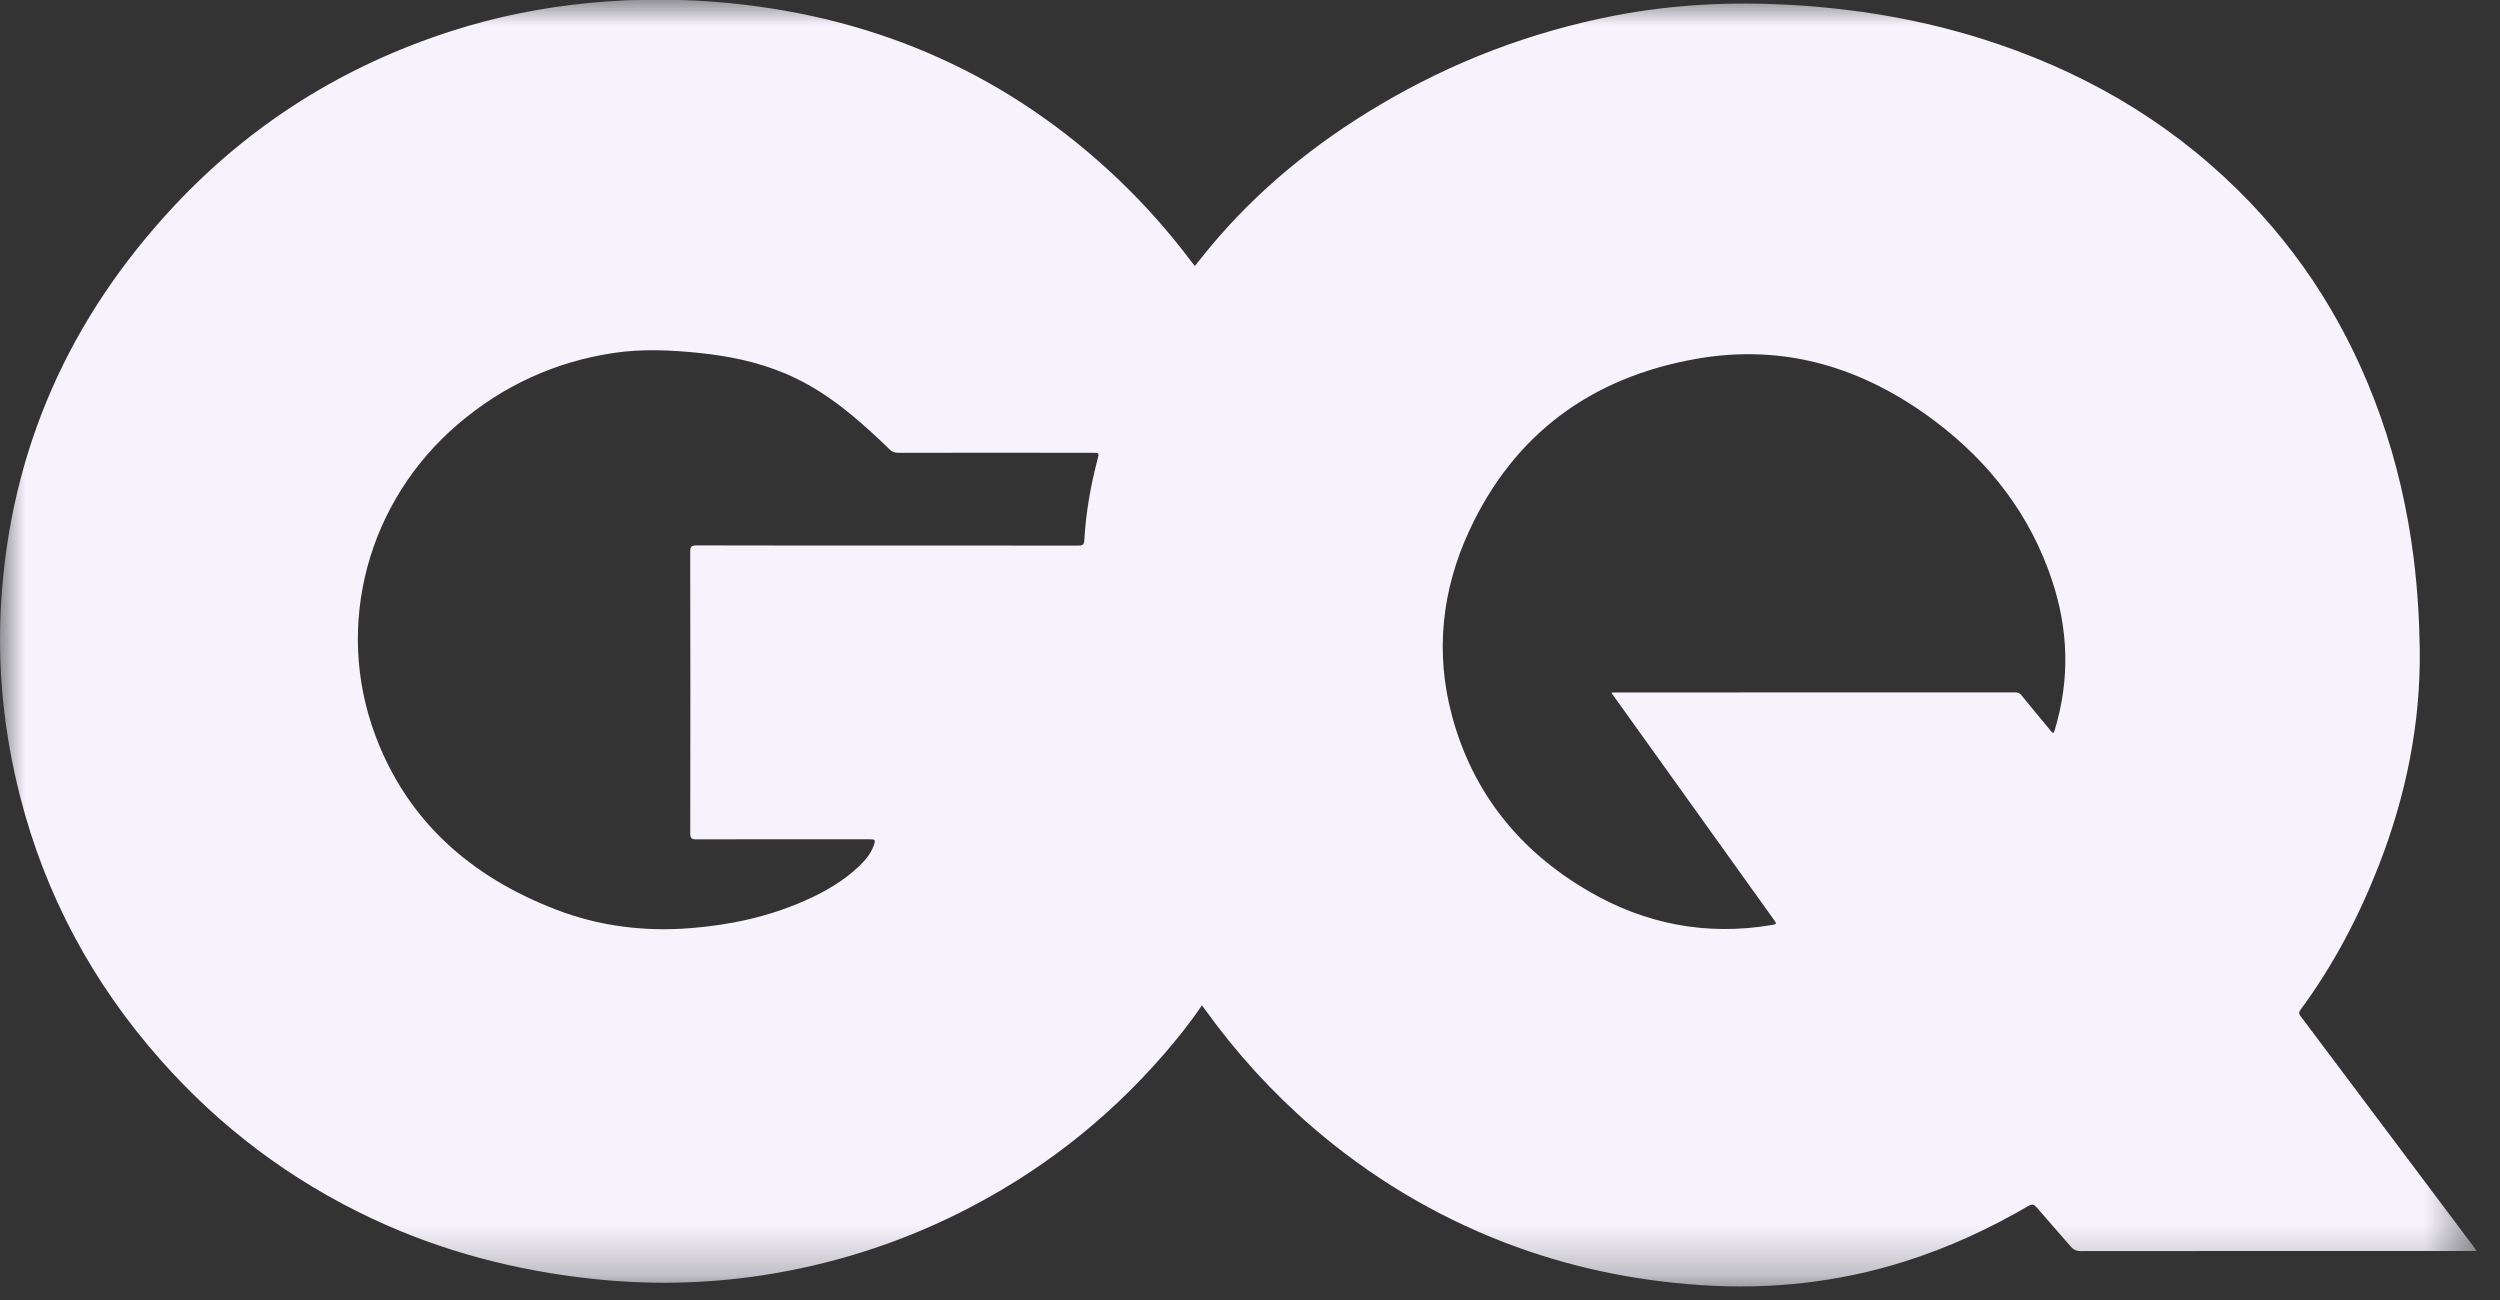 <svg xmlns="http://www.w3.org/2000/svg" fill="none" viewBox="0 0 50 26" height="26" width="50">
<rect x="0" y="0" width="50" height="26" fill="#333333" stroke="none"/>
<g clip-path="url(#clip0_1643_29)">
<mask height="27" width="50" y="-1" x="0" maskUnits="userSpaceOnUse" style="mask-type:luminance" id="mask0_1643_29">
<path fill="white" d="M49.532 -0.007H0V25.73H49.532V-0.007Z"></path>
</mask>
<g mask="url(#mask0_1643_29)">
<path fill="#F6F3FD" d="M49.532 25.02C49.47 25.02 49.432 25.02 49.395 25.02C46.803 25.02 44.211 25.019 41.618 25.022C41.526 25.022 41.467 24.993 41.41 24.925C41.187 24.665 40.958 24.411 40.735 24.15C40.681 24.087 40.643 24.075 40.566 24.12C39.783 24.577 38.963 24.955 38.095 25.229C36.769 25.648 35.413 25.795 34.026 25.703C32.665 25.613 31.348 25.336 30.079 24.845C28.667 24.298 27.394 23.528 26.253 22.546C25.441 21.846 24.726 21.06 24.103 20.193C24.084 20.166 24.063 20.14 24.038 20.108C23.802 20.457 23.543 20.779 23.272 21.092C22.12 22.419 20.753 23.478 19.17 24.266C17.925 24.886 16.612 25.298 15.234 25.508C14.111 25.678 12.986 25.699 11.856 25.578C10.319 25.413 8.844 25.03 7.448 24.375C5.811 23.607 4.399 22.543 3.209 21.196C1.852 19.66 0.908 17.907 0.403 15.932C0.079 14.662 -0.056 13.37 0.022 12.062C0.204 9.002 1.387 6.357 3.491 4.11C5.022 2.476 6.871 1.316 9.02 0.624C9.925 0.332 10.854 0.147 11.802 0.057C12.734 -0.032 13.666 -0.028 14.597 0.063C17.604 0.36 20.205 1.524 22.378 3.598C22.91 4.106 23.393 4.655 23.834 5.241C23.853 5.265 23.872 5.289 23.897 5.32C24 5.192 24.099 5.066 24.201 4.943C25.155 3.798 26.298 2.869 27.583 2.106C29.045 1.238 30.613 0.638 32.289 0.313C33.448 0.088 34.617 0.031 35.796 0.097C37.101 0.17 38.381 0.382 39.628 0.773C41.575 1.384 43.299 2.365 44.749 3.792C46.058 5.08 46.996 6.597 47.605 8.314C47.935 9.243 48.153 10.199 48.275 11.176C48.349 11.777 48.387 12.38 48.395 12.985C48.414 14.479 48.119 15.915 47.578 17.305C47.177 18.334 46.666 19.306 46.008 20.199C45.963 20.261 45.989 20.293 46.023 20.338C47.17 21.865 48.317 23.393 49.464 24.922C49.483 24.948 49.501 24.976 49.532 25.02ZM17.741 10.91C19.017 10.91 20.292 10.91 21.567 10.912C21.649 10.912 21.681 10.894 21.686 10.808C21.717 10.257 21.812 9.716 21.952 9.182C21.985 9.056 21.985 9.056 21.855 9.056C20.559 9.055 19.263 9.054 17.967 9.056C17.892 9.056 17.838 9.036 17.786 8.983C17.665 8.862 17.539 8.746 17.412 8.63C16.899 8.161 16.351 7.74 15.698 7.467C15.15 7.238 14.574 7.119 13.984 7.059C13.413 7 12.84 6.974 12.268 7.06C11.091 7.238 10.055 7.718 9.157 8.485C7.352 10.027 6.682 12.501 7.506 14.707C8.148 16.423 9.418 17.539 11.127 18.194C11.99 18.526 12.888 18.636 13.812 18.563C14.607 18.5 15.374 18.334 16.103 18.011C16.495 17.837 16.864 17.625 17.177 17.329C17.302 17.21 17.413 17.08 17.472 16.916C17.516 16.794 17.508 16.785 17.378 16.785C16.227 16.785 15.076 16.784 13.925 16.787C13.834 16.787 13.805 16.767 13.805 16.671C13.808 14.791 13.809 12.912 13.804 11.033C13.804 10.924 13.838 10.908 13.937 10.908C15.205 10.912 16.473 10.91 17.741 10.91ZM32.225 13.853C32.264 13.851 32.284 13.849 32.304 13.849C34.972 13.849 37.639 13.849 40.307 13.848C40.361 13.848 40.395 13.864 40.429 13.905C40.612 14.131 40.798 14.354 40.984 14.578C41.009 14.607 41.025 14.648 41.072 14.66C41.081 14.636 41.09 14.614 41.097 14.591C41.4 13.589 41.369 12.592 41.04 11.604C40.604 10.297 39.796 9.247 38.693 8.418C37.278 7.356 35.694 6.861 33.913 7.179C31.813 7.553 30.279 8.69 29.389 10.606C28.836 11.796 28.697 13.051 29.043 14.327C29.459 15.862 30.395 17.024 31.78 17.828C32.908 18.483 34.127 18.719 35.426 18.502C35.54 18.483 35.54 18.481 35.471 18.385C34.711 17.324 33.952 16.263 33.192 15.202C32.874 14.758 32.556 14.314 32.225 13.853Z"></path>
</g>
</g>
<defs>
<clipPath id="clip0_1643_29">
<rect transform="translate(0 -0.007)" fill="white" height="25.882" width="50"></rect>
</clipPath>
</defs>
</svg>
